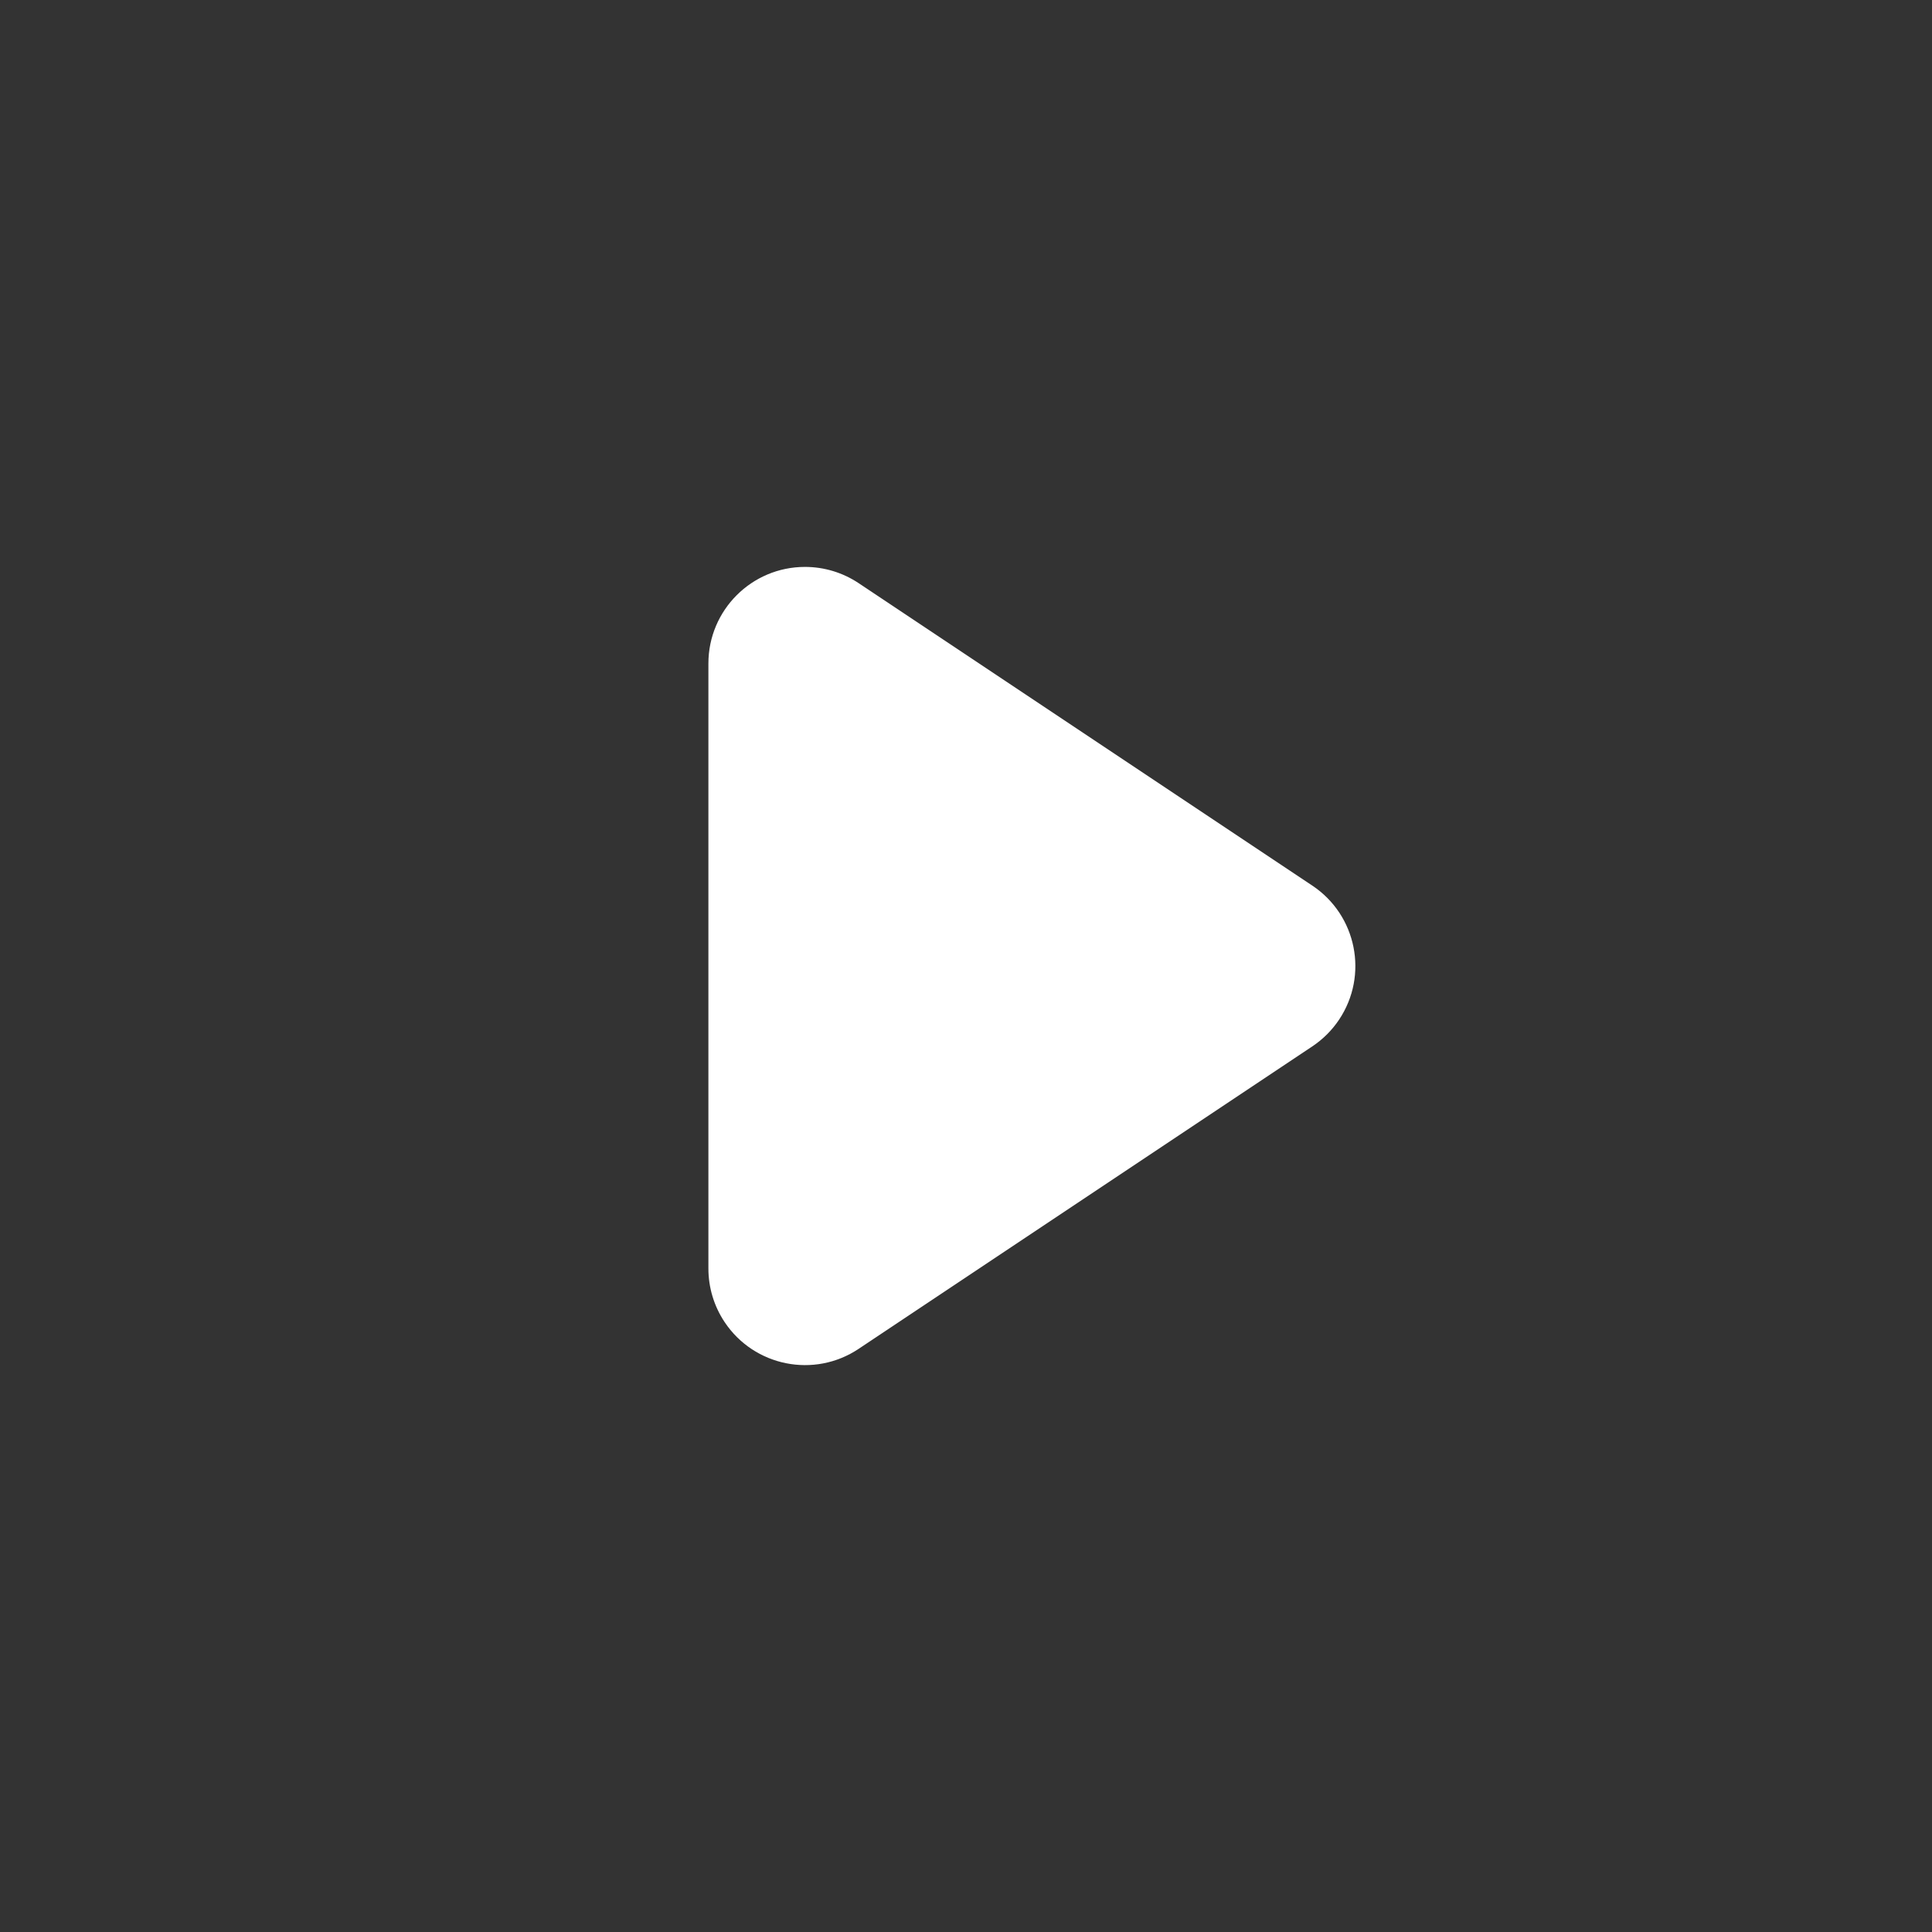 <?xml version="1.0" encoding="utf-8"?>
<!DOCTYPE svg PUBLIC "-//W3C//DTD SVG 1.0//EN" "http://www.w3.org/TR/2001/REC-SVG-20010904/DTD/svg10.dtd">
<svg xmlns="http://www.w3.org/2000/svg" xmlns:xlink="http://www.w3.org/1999/xlink" width="800px" height="800px" viewBox="0 0 60 60">
	<rect x="0" y="0" width="60" height="60" fill="#333333" stroke="none"/>
	<g stroke="none" stroke-width="1" fill="none" fill-rule="evenodd">
		<path d="M35.746,22.494 L45.141,36.586 C46.06,37.964 45.687,39.827 44.309,40.746 C43.816,41.075 43.237,41.25 42.644,41.25 L23.856,41.25 C22.199,41.25 20.856,39.907 20.856,38.25 C20.856,37.658 21.031,37.079 21.359,36.586 L30.754,22.494 C31.673,21.116 33.536,20.743 34.914,21.662 C35.244,21.882 35.526,22.165 35.746,22.494 Z" fill="#ffffff" transform="translate(33.25, 30) rotate(-270) translate(-33.25, -30) "></path>
	</g>
</svg>